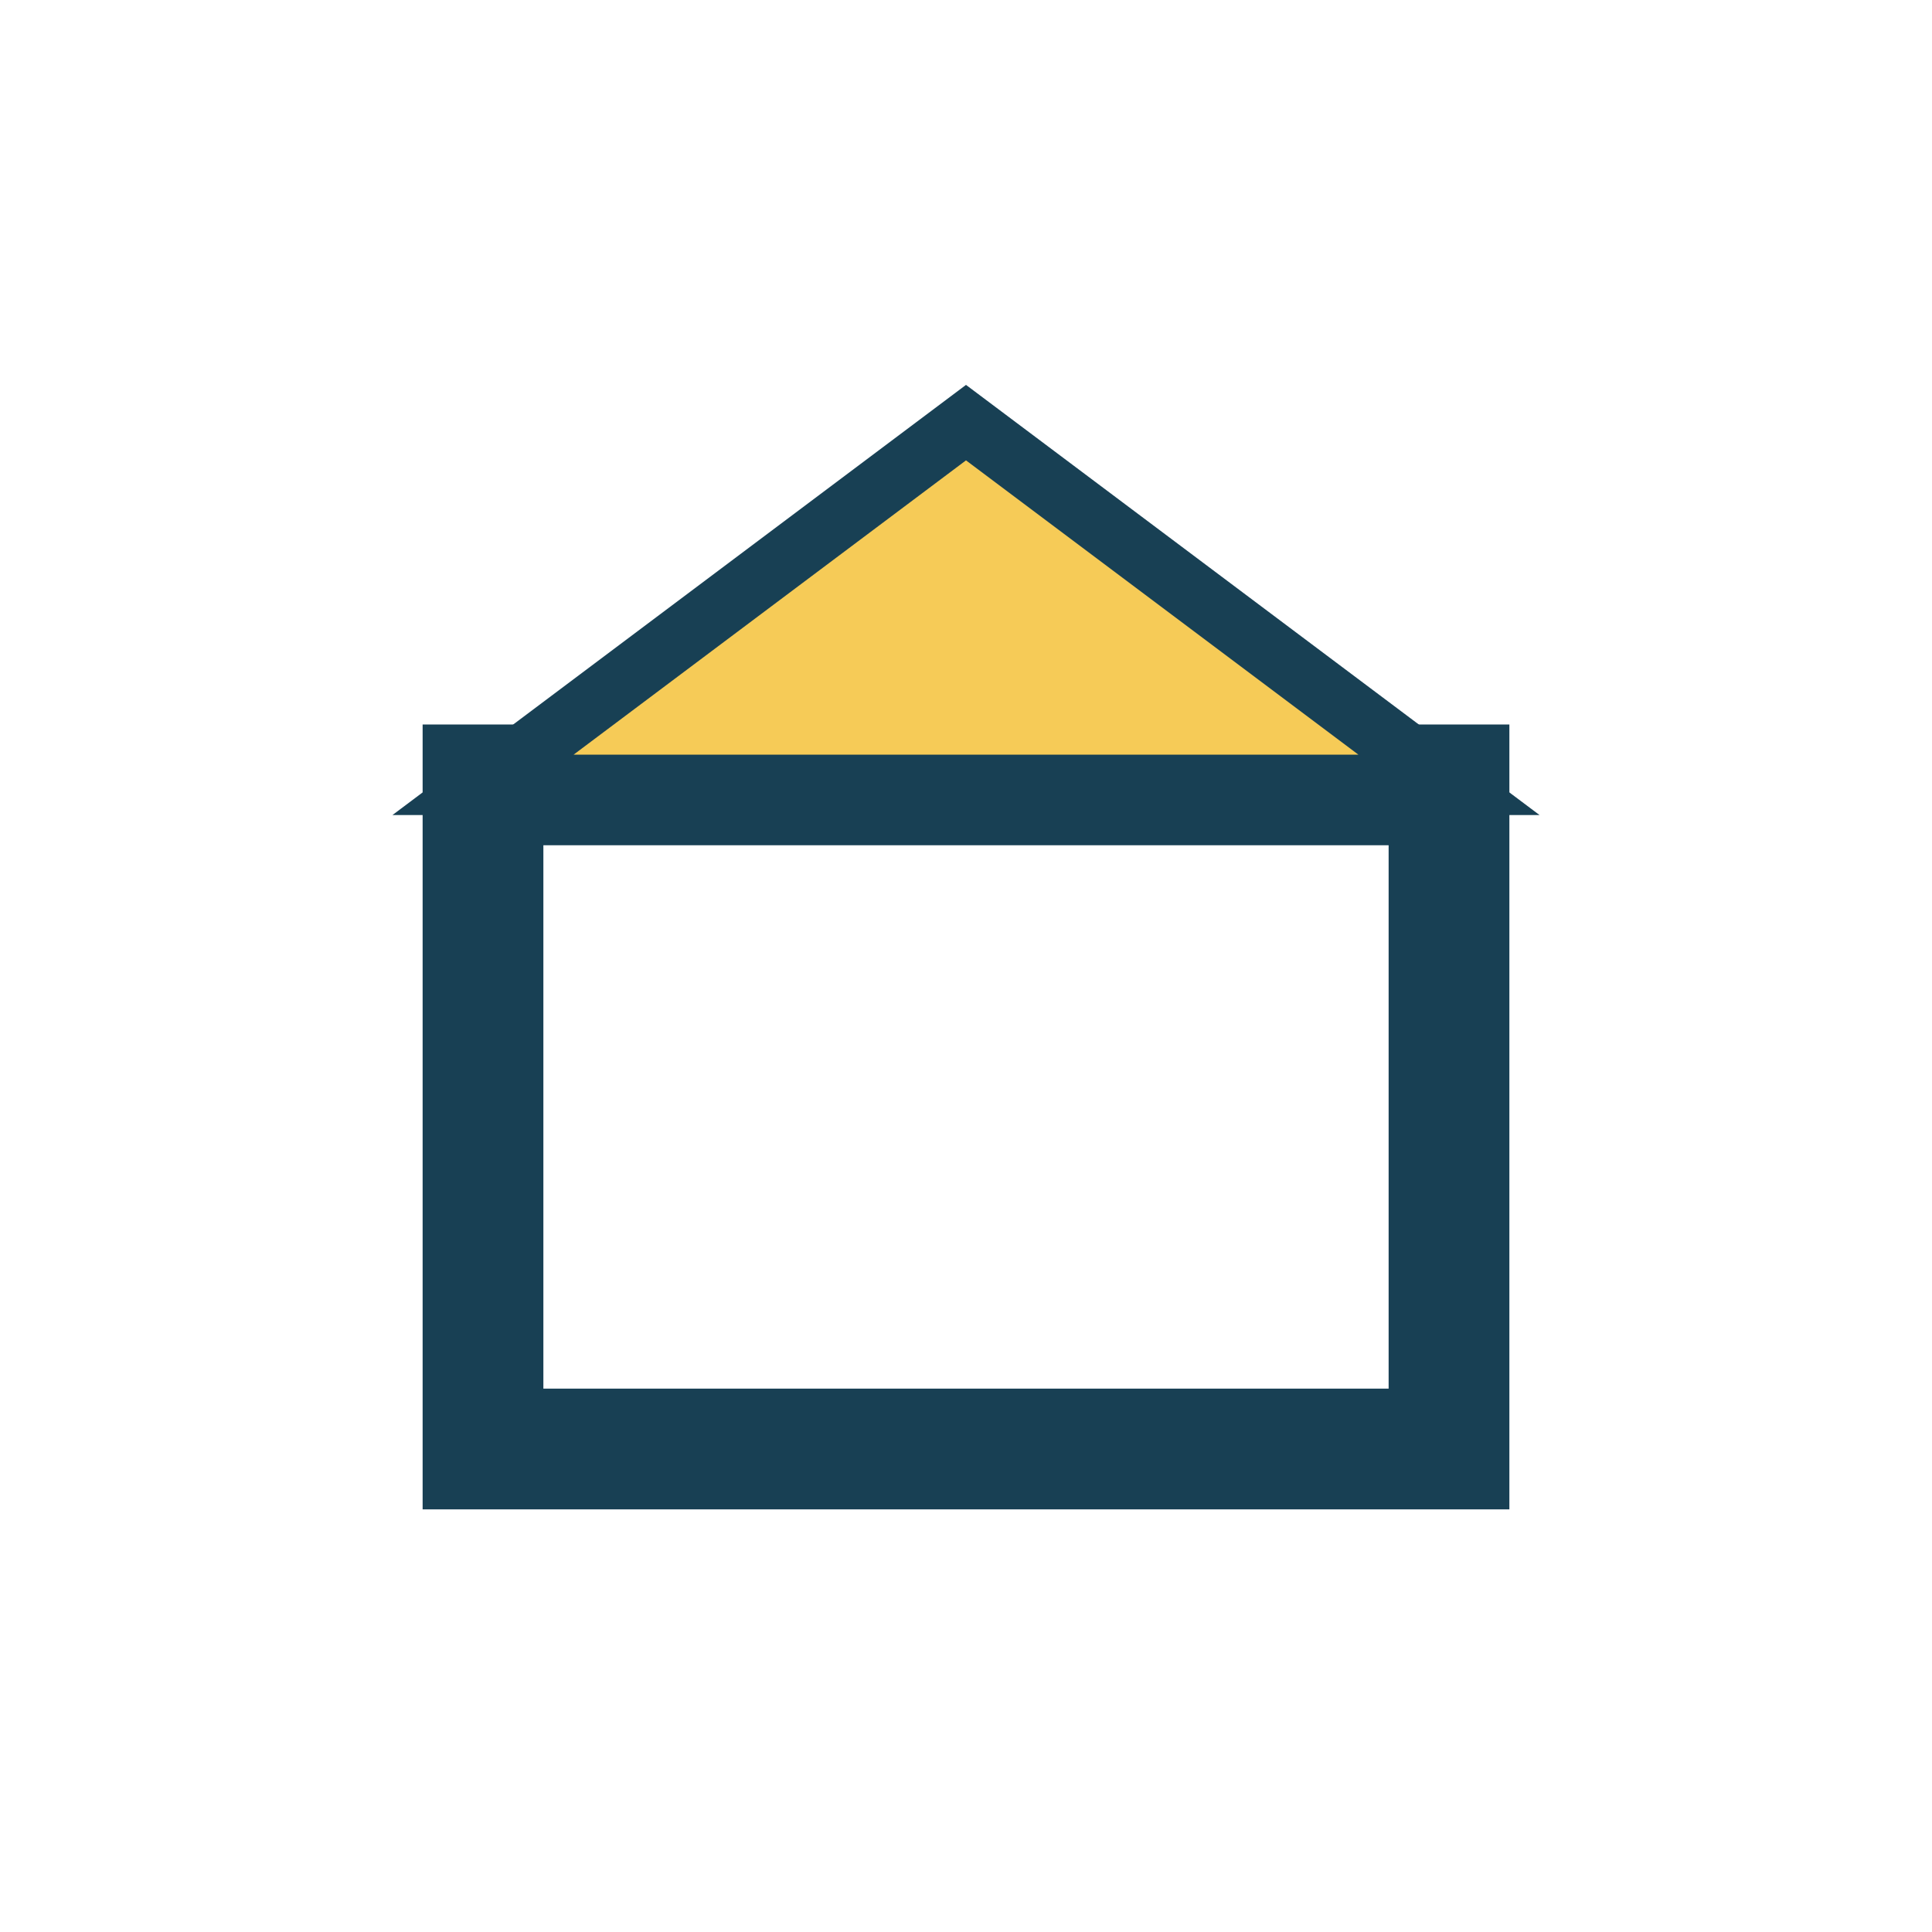 <?xml version="1.0" encoding="UTF-8"?>
<svg xmlns="http://www.w3.org/2000/svg" width="32" height="32" viewBox="0 0 32 32"><rect x="8" y="13" width="16" height="11" fill="none" stroke="#184054" stroke-width="2"/><path d="M16 7l8 6H8z" fill="#F6CB57" stroke="#184054" stroke-width="1"/></svg>